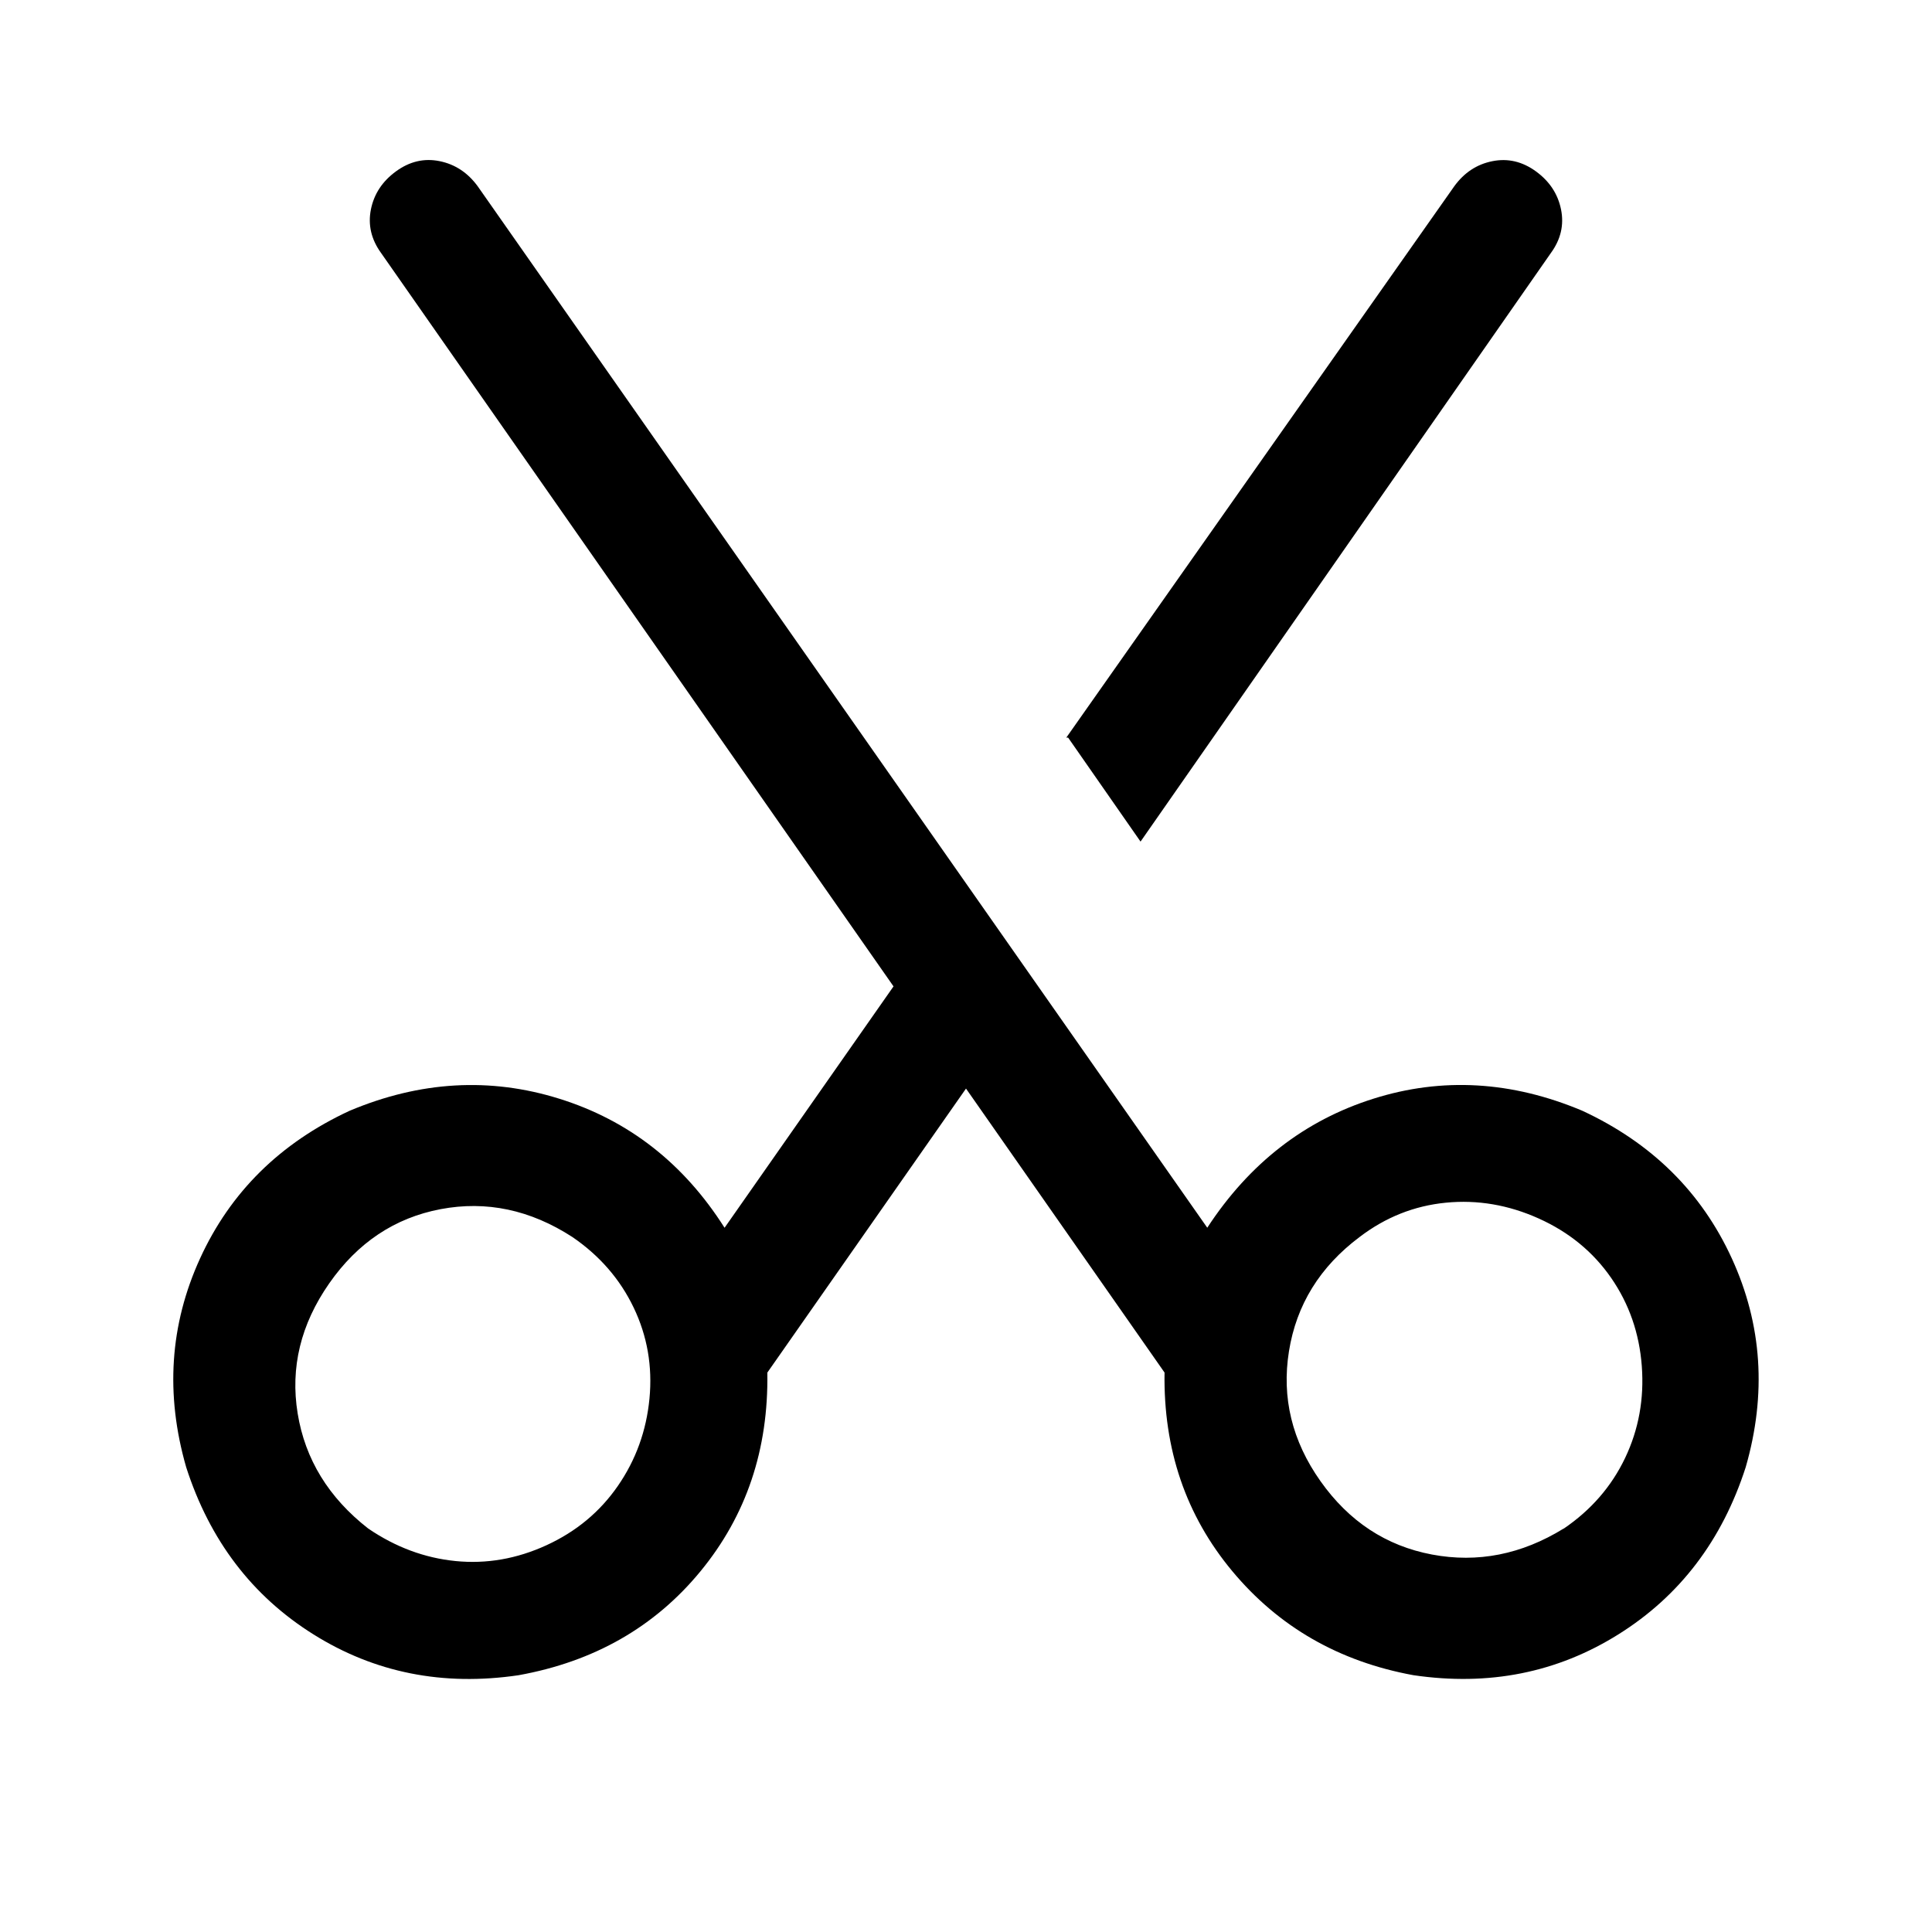 <?xml version="1.0" encoding="UTF-8"?>
<!-- Uploaded to: ICON Repo, www.svgrepo.com, Generator: ICON Repo Mixer Tools -->
<svg fill="#000000" width="800px" height="800px" version="1.1" viewBox="144 144 512 512" xmlns="http://www.w3.org/2000/svg">
 <path d="m400 432.48-52.648 75.273c0.328 20.344-5.578 37.891-17.711 52.648-12.133 14.758-28.207 23.941-48.223 27.551-20.008 2.953-38.129-0.66-54.363-10.832-16.238-10.168-27.477-24.93-33.711-44.285-5.57-19.355-4.344-37.809 3.684-55.355 8.031-17.551 21.234-30.586 39.613-39.109 18.695-7.871 37.227-8.938 55.594-3.195 18.367 5.738 32.961 17.137 43.785 34.195l44.773-63.969-135.79-194.34c-2.621-3.613-3.523-7.465-2.707-11.559 0.82-4.09 3.035-7.457 6.644-10.09 3.609-2.637 7.461-3.539 11.555-2.707 4.094 0.828 7.457 3.043 10.094 6.644l193.35 276.01c11.156-17.059 25.836-28.457 44.039-34.195 18.199-5.742 36.652-4.676 55.355 3.195 18.367 8.531 31.57 21.57 39.609 39.109 8.039 17.539 9.27 35.988 3.688 55.355-6.234 19.355-17.473 34.117-33.711 44.285-16.238 10.172-34.359 13.785-54.363 10.832-19.68-3.609-35.672-12.793-47.973-27.551-12.301-14.758-18.289-32.305-17.965-52.648zm26.578-93 102.82-146.12c2.625-3.613 5.984-5.828 10.094-6.644 4.102-0.82 7.953 0.082 11.555 2.707 3.598 2.625 5.812 5.988 6.644 10.09 0.828 4.106-0.074 7.957-2.707 11.559l-108.73 155.96-19.191-27.555zm-184.99 209.6c7.219 4.922 14.93 7.793 23.125 8.613 8.199 0.816 16.234-0.578 24.105-4.188 7.871-3.613 14.188-8.859 18.941-15.746 4.754-6.887 7.539-14.594 8.359-23.125 0.82-8.535-0.578-16.57-4.188-24.105s-9.023-13.77-16.234-18.703c-11.156-7.223-22.801-9.684-34.934-7.387-12.133 2.301-21.973 8.859-29.52 19.68-7.547 10.824-10.336 22.305-8.359 34.449 1.973 12.145 8.207 22.316 18.703 30.512zm316.85 0c7.223-4.922 12.633-11.156 16.234-18.703 3.598-7.547 5.07-15.664 4.422-24.355-0.652-8.691-3.359-16.477-8.121-23.363-4.769-6.887-11.164-12.133-19.195-15.746-8.027-3.609-16.23-5.008-24.605-4.188-8.375 0.82-16.004 3.852-22.879 9.102-10.496 7.871-16.73 17.957-18.703 30.258-1.973 12.305 0.812 23.785 8.359 34.449s17.387 17.137 29.523 19.43c12.129 2.289 23.773-0.012 34.934-6.898z"/>
</svg>